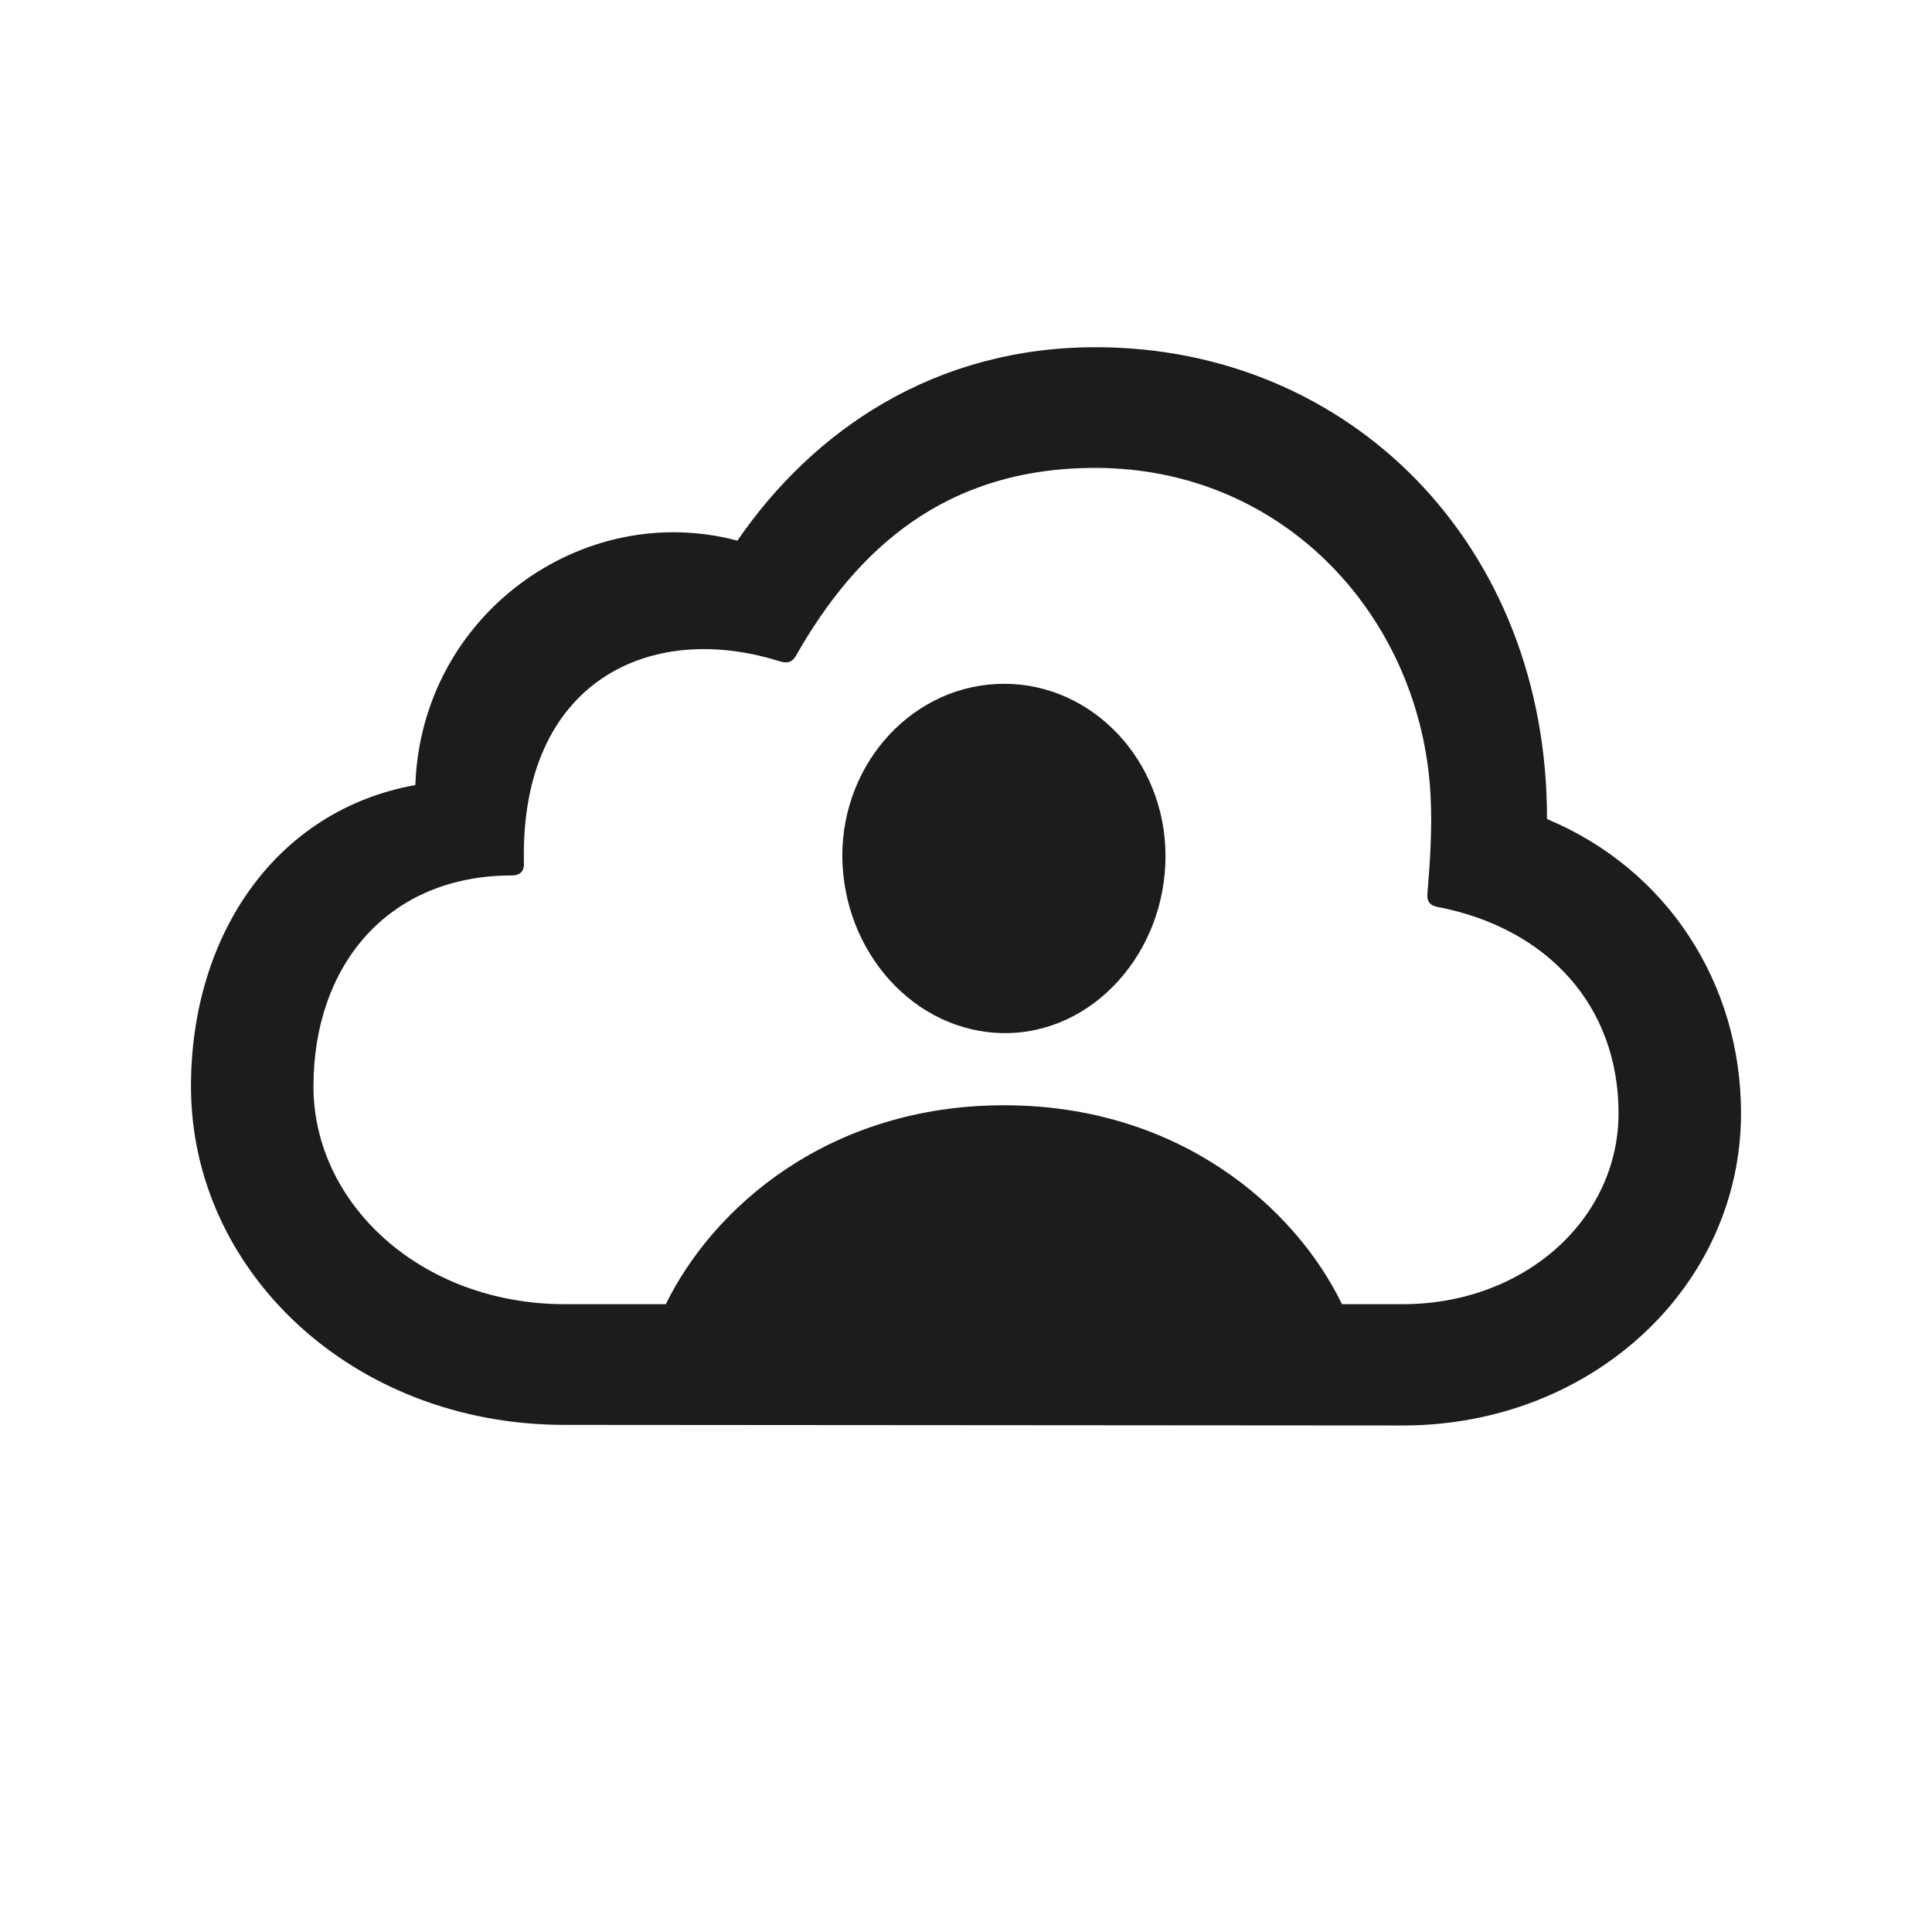 <svg width="60" height="60" viewBox="0 0 60 60" fill="none" xmlns="http://www.w3.org/2000/svg">
<path d="M43.56 44.27C49.436 44.27 54.069 39.957 54.069 34.57C54.069 30.559 51.791 26.999 48.043 25.436C48.062 16.923 41.922 10.783 34.03 10.783C29.021 10.783 25.254 13.364 22.9 16.791C18.116 15.511 13.087 19.07 12.899 24.381C8.586 25.153 5.931 29.014 5.931 33.742C5.931 39.467 10.94 44.251 17.532 44.251L43.56 44.27ZM43.56 40.503H41.677C40.208 37.471 36.592 34.325 31.186 34.325C25.762 34.325 22.165 37.471 20.677 40.503H17.551C13.069 40.503 9.735 37.377 9.735 33.742C9.735 29.975 12.052 27.188 15.894 27.188C16.176 27.188 16.289 27.037 16.27 26.773C16.157 21.18 20.169 19.259 24.218 20.539C24.463 20.614 24.614 20.558 24.727 20.351C26.591 17.074 29.341 14.531 34.012 14.531C39.925 14.531 44.144 19.221 44.427 24.701C44.483 25.718 44.408 26.811 44.333 27.715C44.295 27.979 44.408 28.129 44.653 28.167C48.062 28.826 50.265 31.237 50.265 34.57C50.265 37.866 47.346 40.503 43.56 40.503ZM31.186 32.084C33.955 32.103 36.196 29.579 36.196 26.585C36.196 23.647 33.955 21.236 31.186 21.236C28.399 21.236 26.158 23.647 26.158 26.585C26.177 29.561 28.399 32.065 31.186 32.084Z" fill="#1C1C1E"/>
</svg>